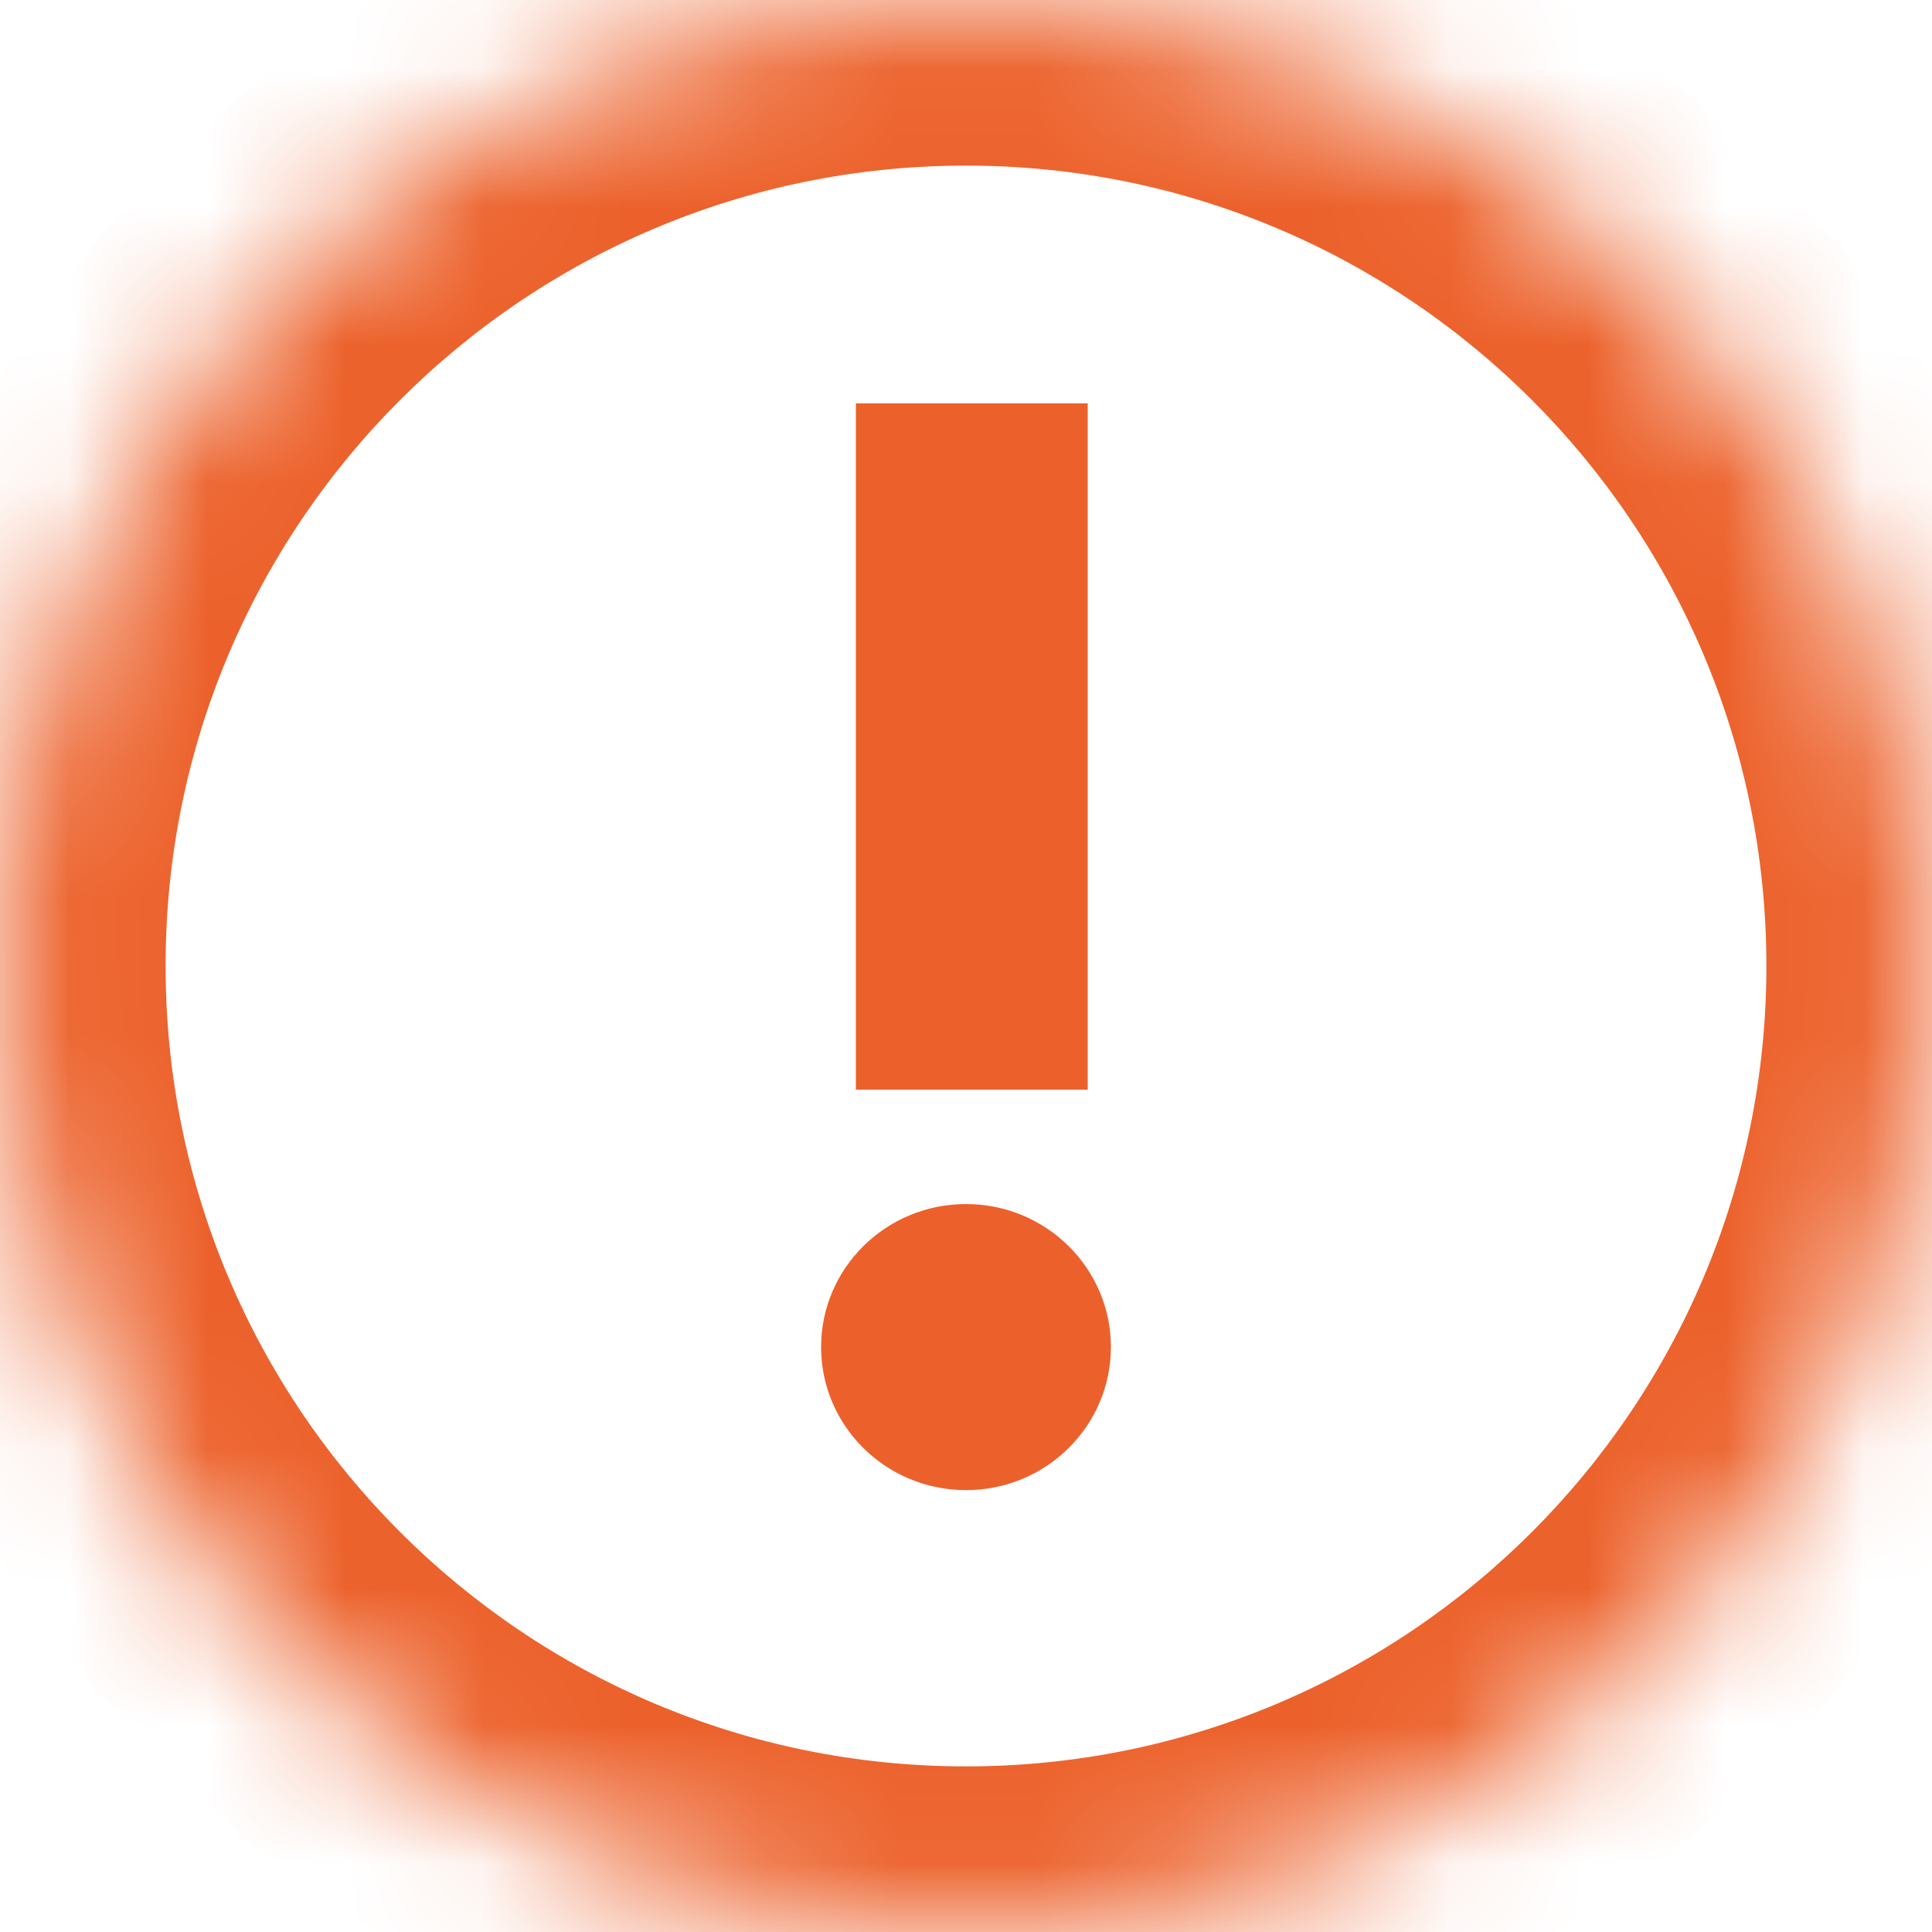 <svg width="14" height="14" viewBox="0 0 14 14" fill="none" xmlns="http://www.w3.org/2000/svg">
	<mask id="path-1-inside-1_30004_7487" fill="white">
		<path fill-rule="evenodd" clip-rule="evenodd" d="M7 14C10.866 14 14 10.866 14 7C14 3.134 10.866 0 7 0C3.134 0 0 3.134 0 7C0 10.866 3.134 14 7 14Z" />
	</mask>
	<path d="M12.8 7C12.8 10.203 10.203 12.8 7 12.8V15.2C11.529 15.2 15.2 11.529 15.2 7H12.8ZM7 1.2C10.203 1.2 12.8 3.797 12.8 7H15.2C15.2 2.471 11.529 -1.2 7 -1.2V1.2ZM1.2 7C1.2 3.797 3.797 1.2 7 1.2V-1.2C2.471 -1.2 -1.2 2.471 -1.2 7H1.2ZM7 12.8C3.797 12.8 1.2 10.203 1.2 7H-1.2C-1.2 11.529 2.471 15.2 7 15.2V12.8Z" fill="#EC612B" mask="url(#path-1-inside-1_30004_7487)" />
	<path d="M8.05 9.761C8.05 9.189 7.58 8.725 7 8.725C6.42 8.725 5.95 9.189 5.95 9.761C5.95 10.334 6.42 10.798 7 10.798C7.58 10.798 8.05 10.334 8.05 9.761Z" fill="#EC612B" />
	<path d="M6.202 7.896H7.882V2.923H6.202V7.896Z" fill="#EC612B" />
</svg>
